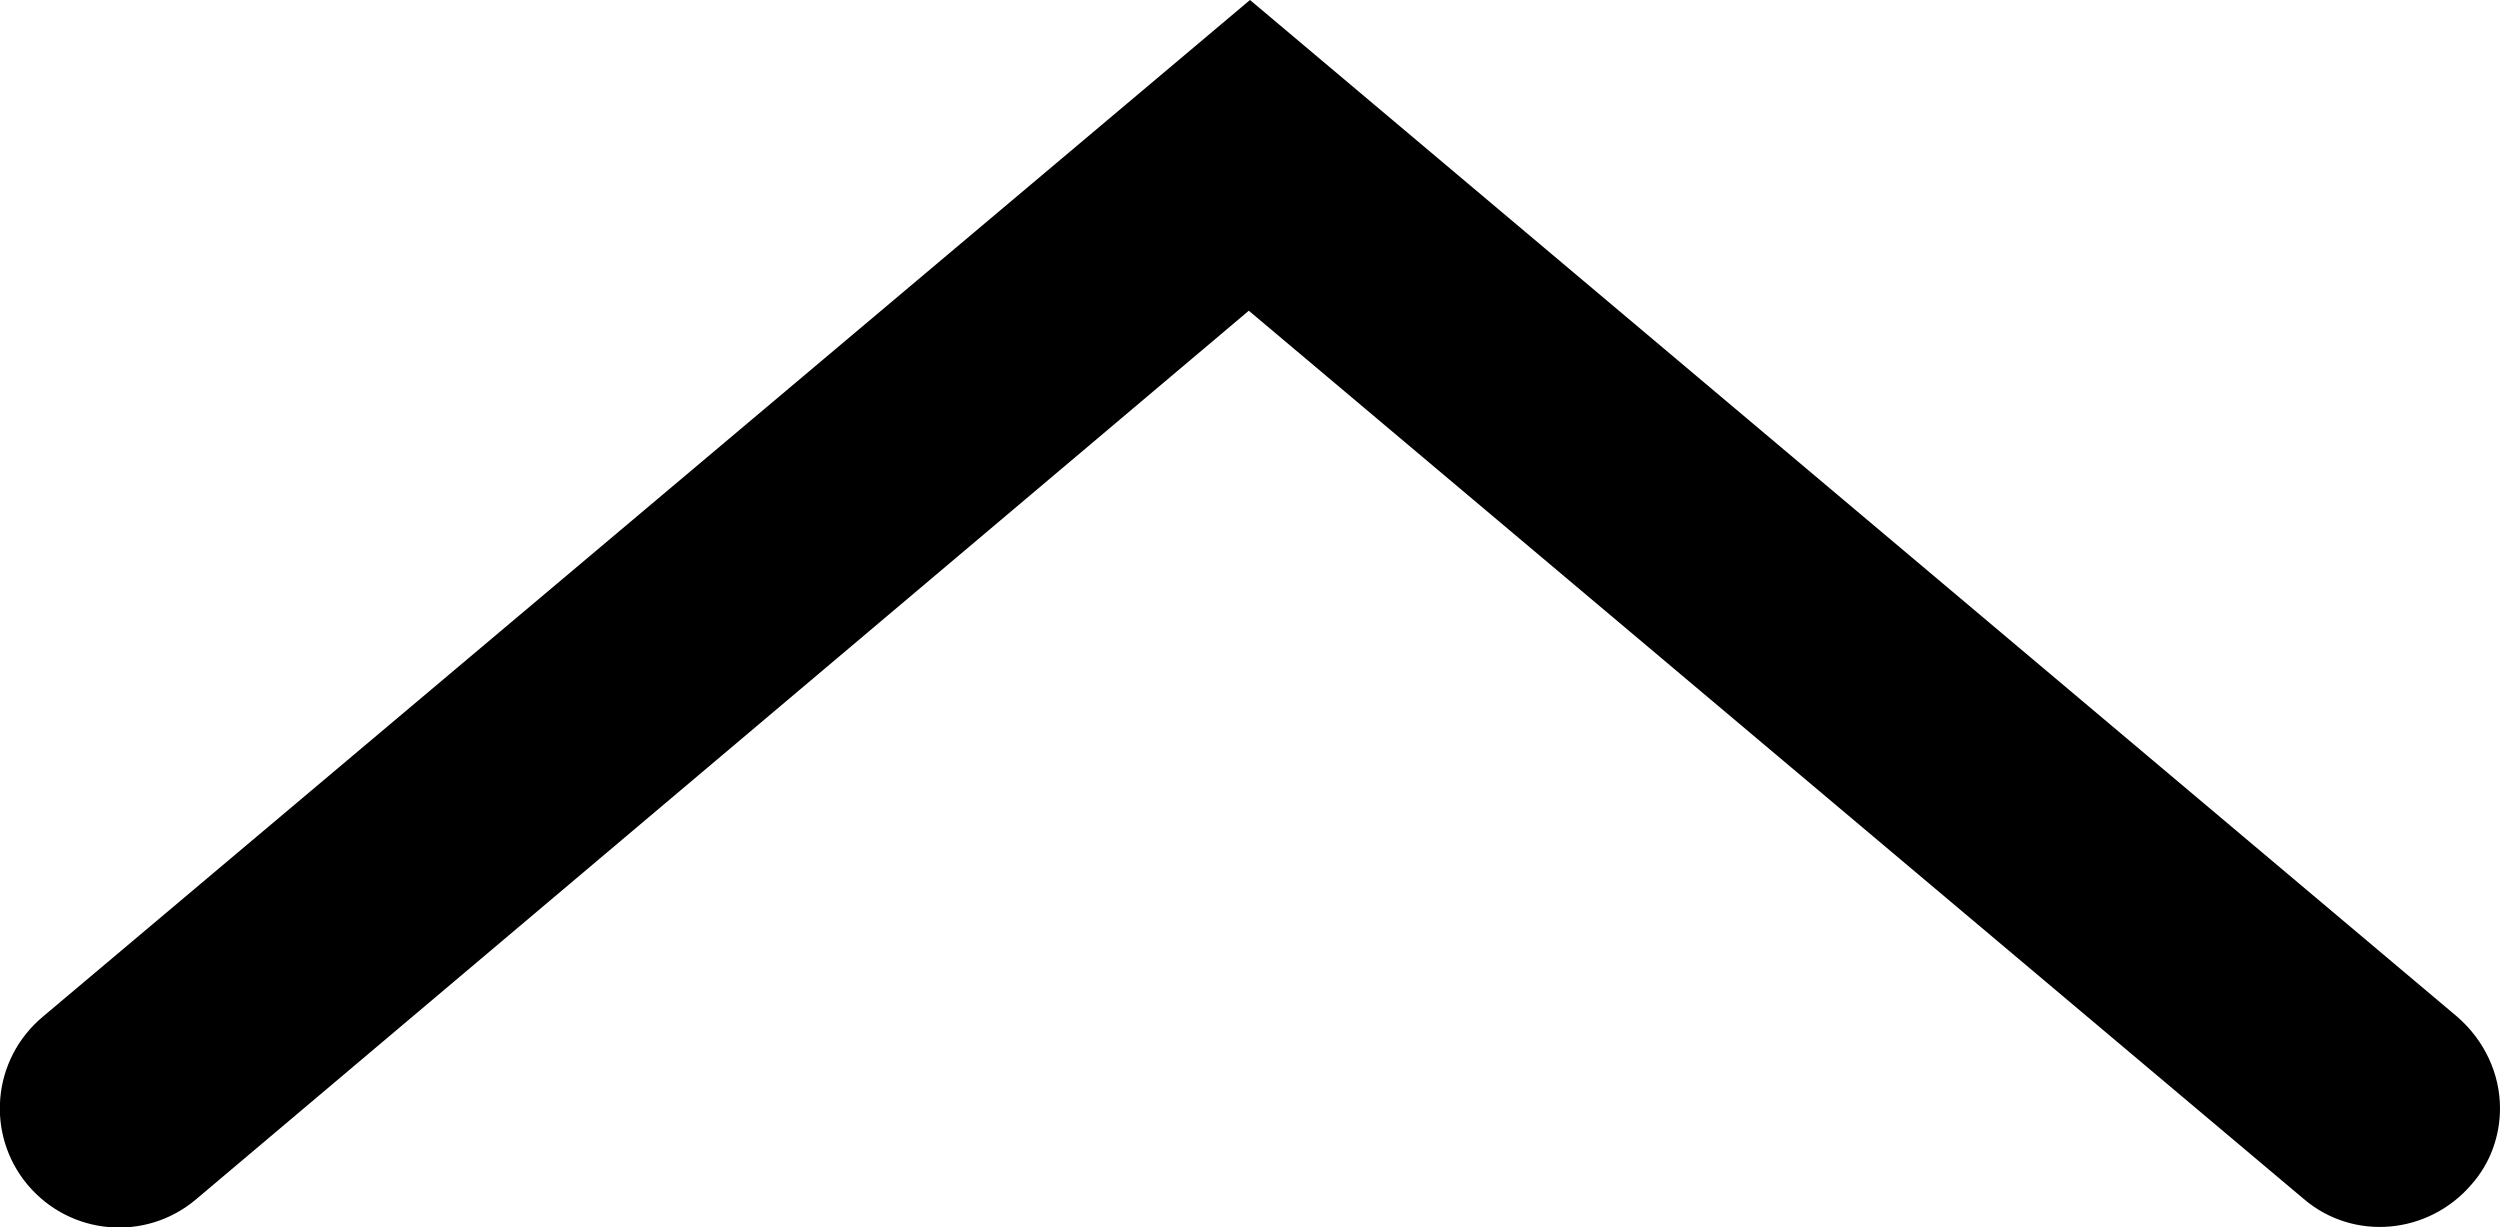 <?xml version="1.0" encoding="UTF-8"?> <svg xmlns="http://www.w3.org/2000/svg" id="uuid-e3304ec6-bd92-43fe-a23d-5357abac40ec" viewBox="0 0 21 10.31"><path d="m21,9.31c0,.23-.08.46-.24.64-.36.42-.99.48-1.41.12L10.49,2.61,1.64,10.08c-.42.35-1.05.3-1.41-.13-.35-.42-.3-1.05.13-1.41L10.5,0l10.14,8.54c.23.2.36.48.36.77Z"></path></svg> 